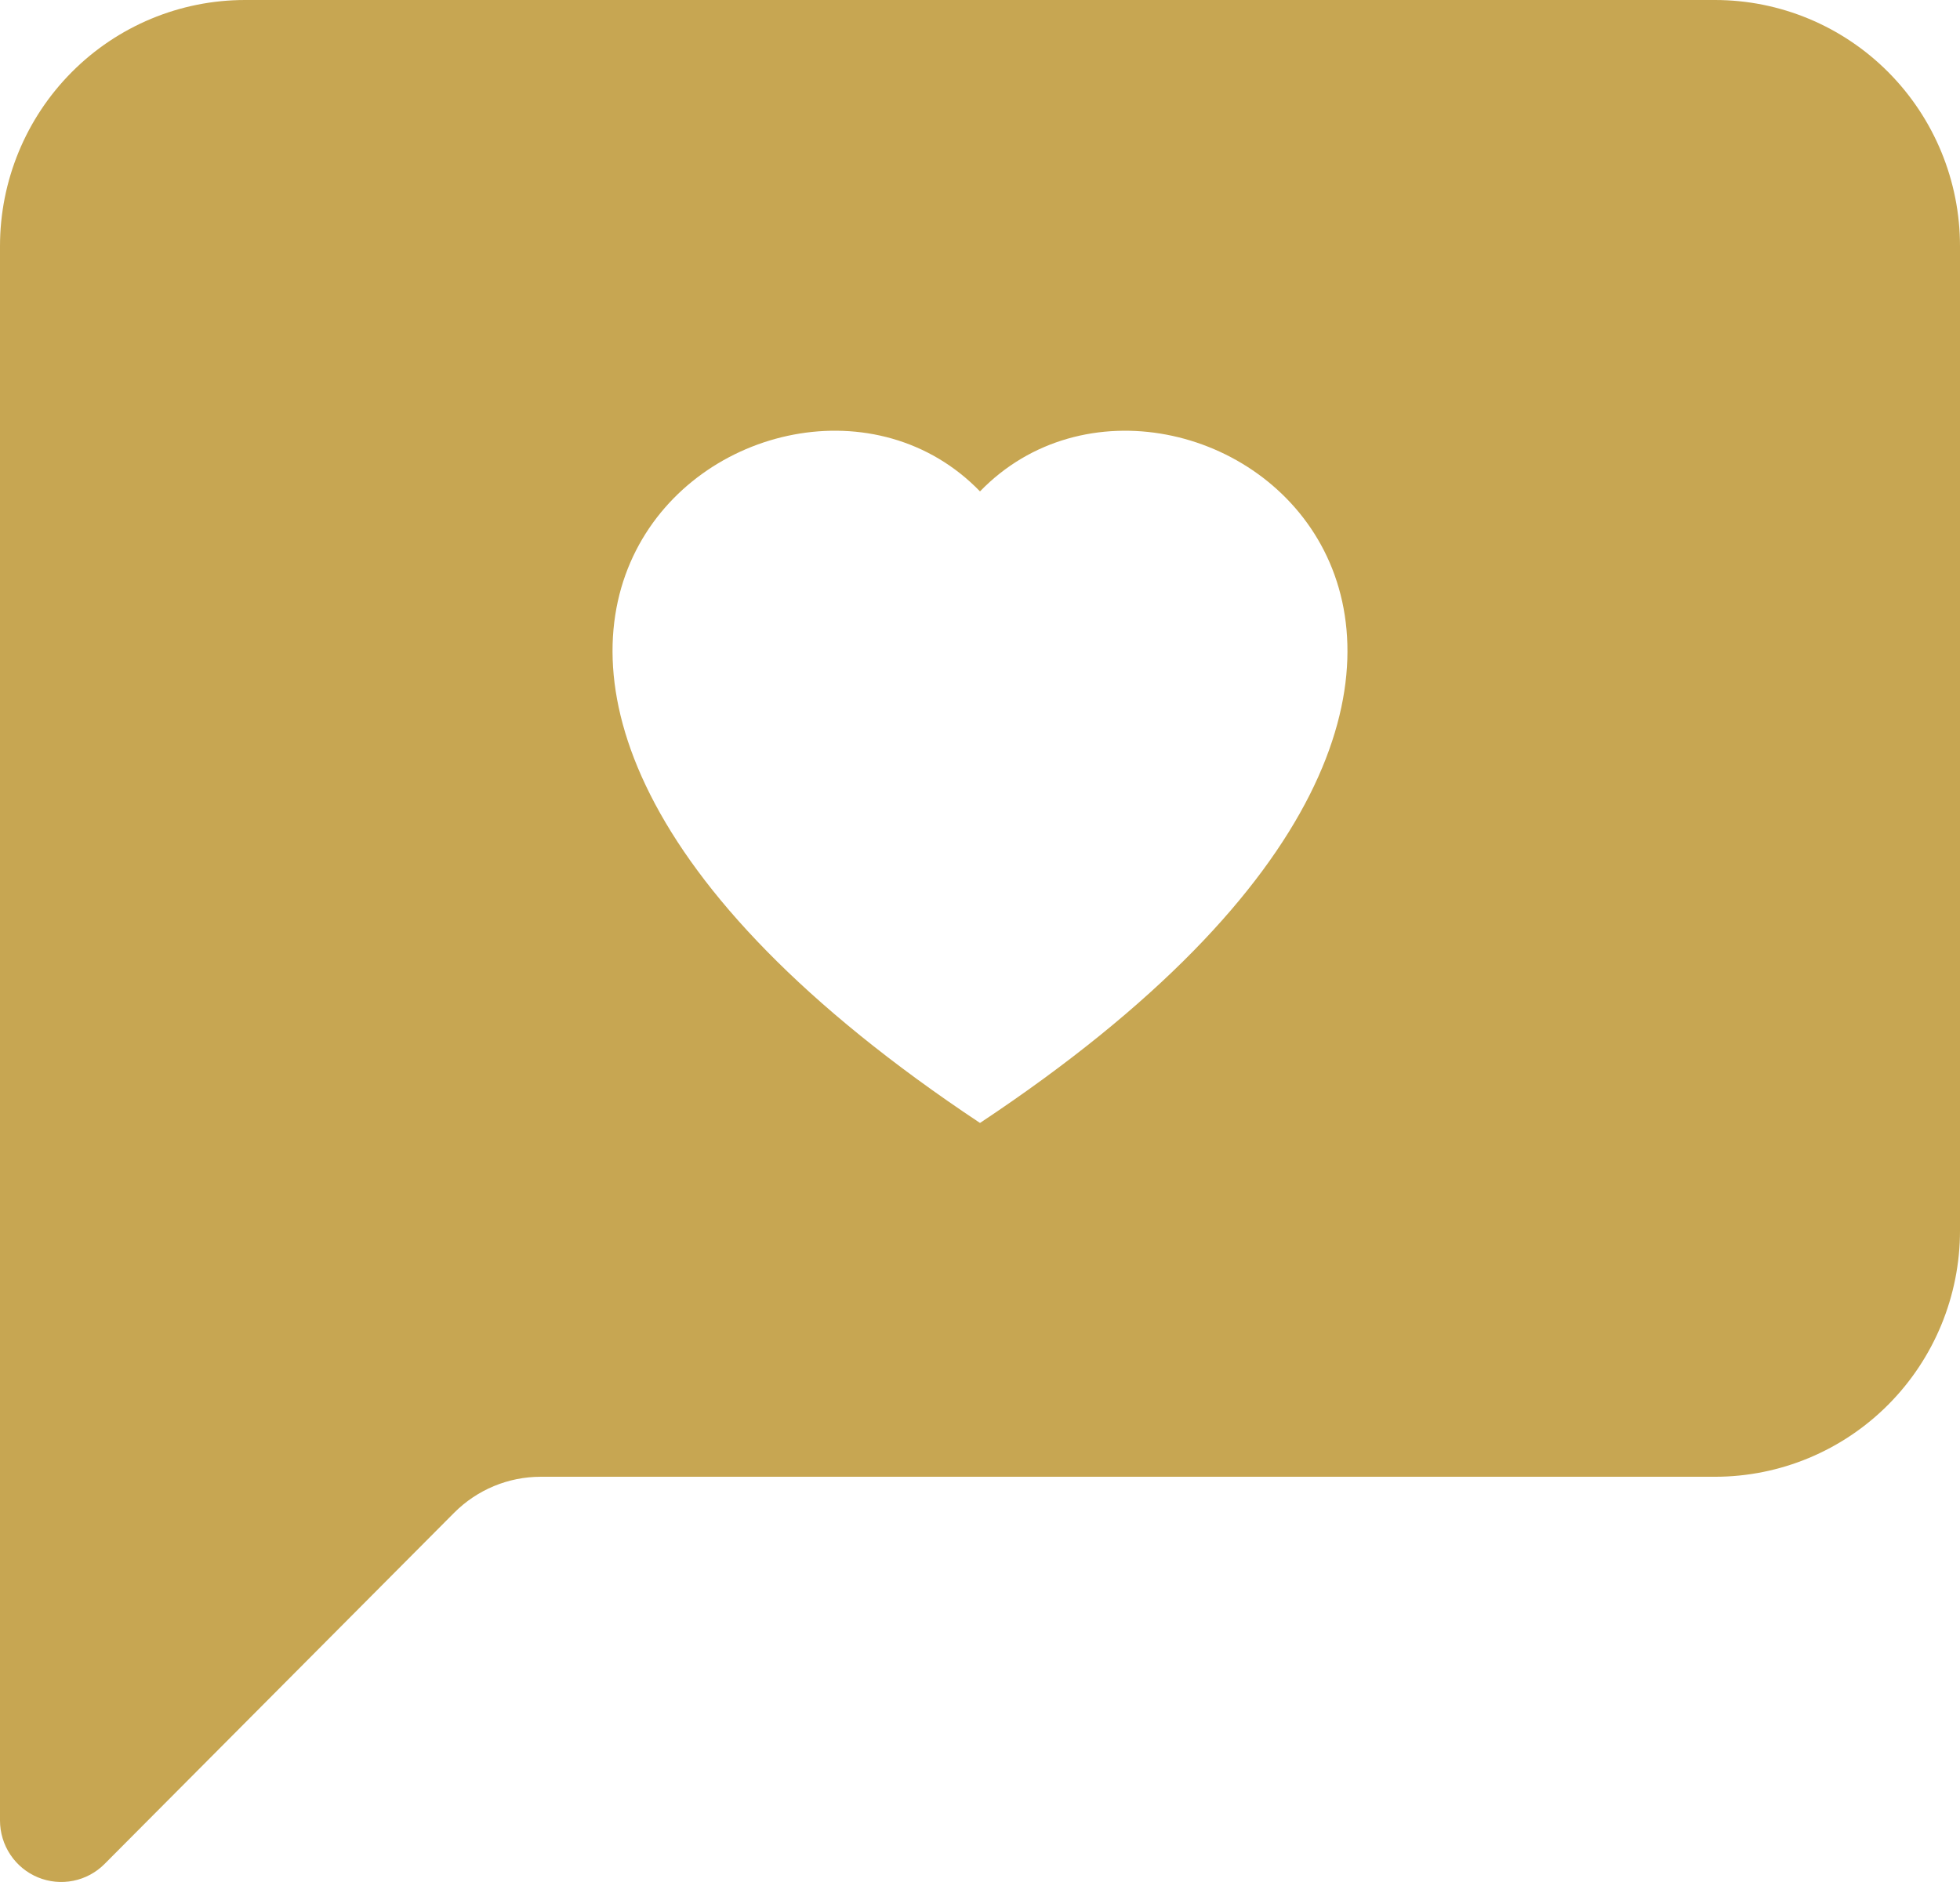 <svg xmlns="http://www.w3.org/2000/svg" width="101" height="97" viewBox="0 0 101 97" fill="none"><path d="M12.625 0C9.277 0 6.065 1.337 3.698 3.716C1.33 6.095 0 9.321 0 12.686L0 93.829C0 94.457 0.186 95.07 0.533 95.592C0.88 96.113 1.373 96.52 1.951 96.76C2.528 96.999 3.163 97.061 3.775 96.938C4.388 96.815 4.95 96.513 5.391 96.068L23.4 77.972C24.584 76.783 26.189 76.114 27.863 76.114H88.375C91.723 76.114 94.935 74.777 97.302 72.398C99.67 70.019 101 66.793 101 63.428V12.686C101 9.321 99.67 6.095 97.302 3.716C94.935 1.337 91.723 0 88.375 0L12.625 0ZM50.5 25.327C61.004 14.474 87.27 33.465 50.5 57.878C13.73 33.458 39.996 14.474 50.5 25.327Z" fill="#C7A652"></path></svg>